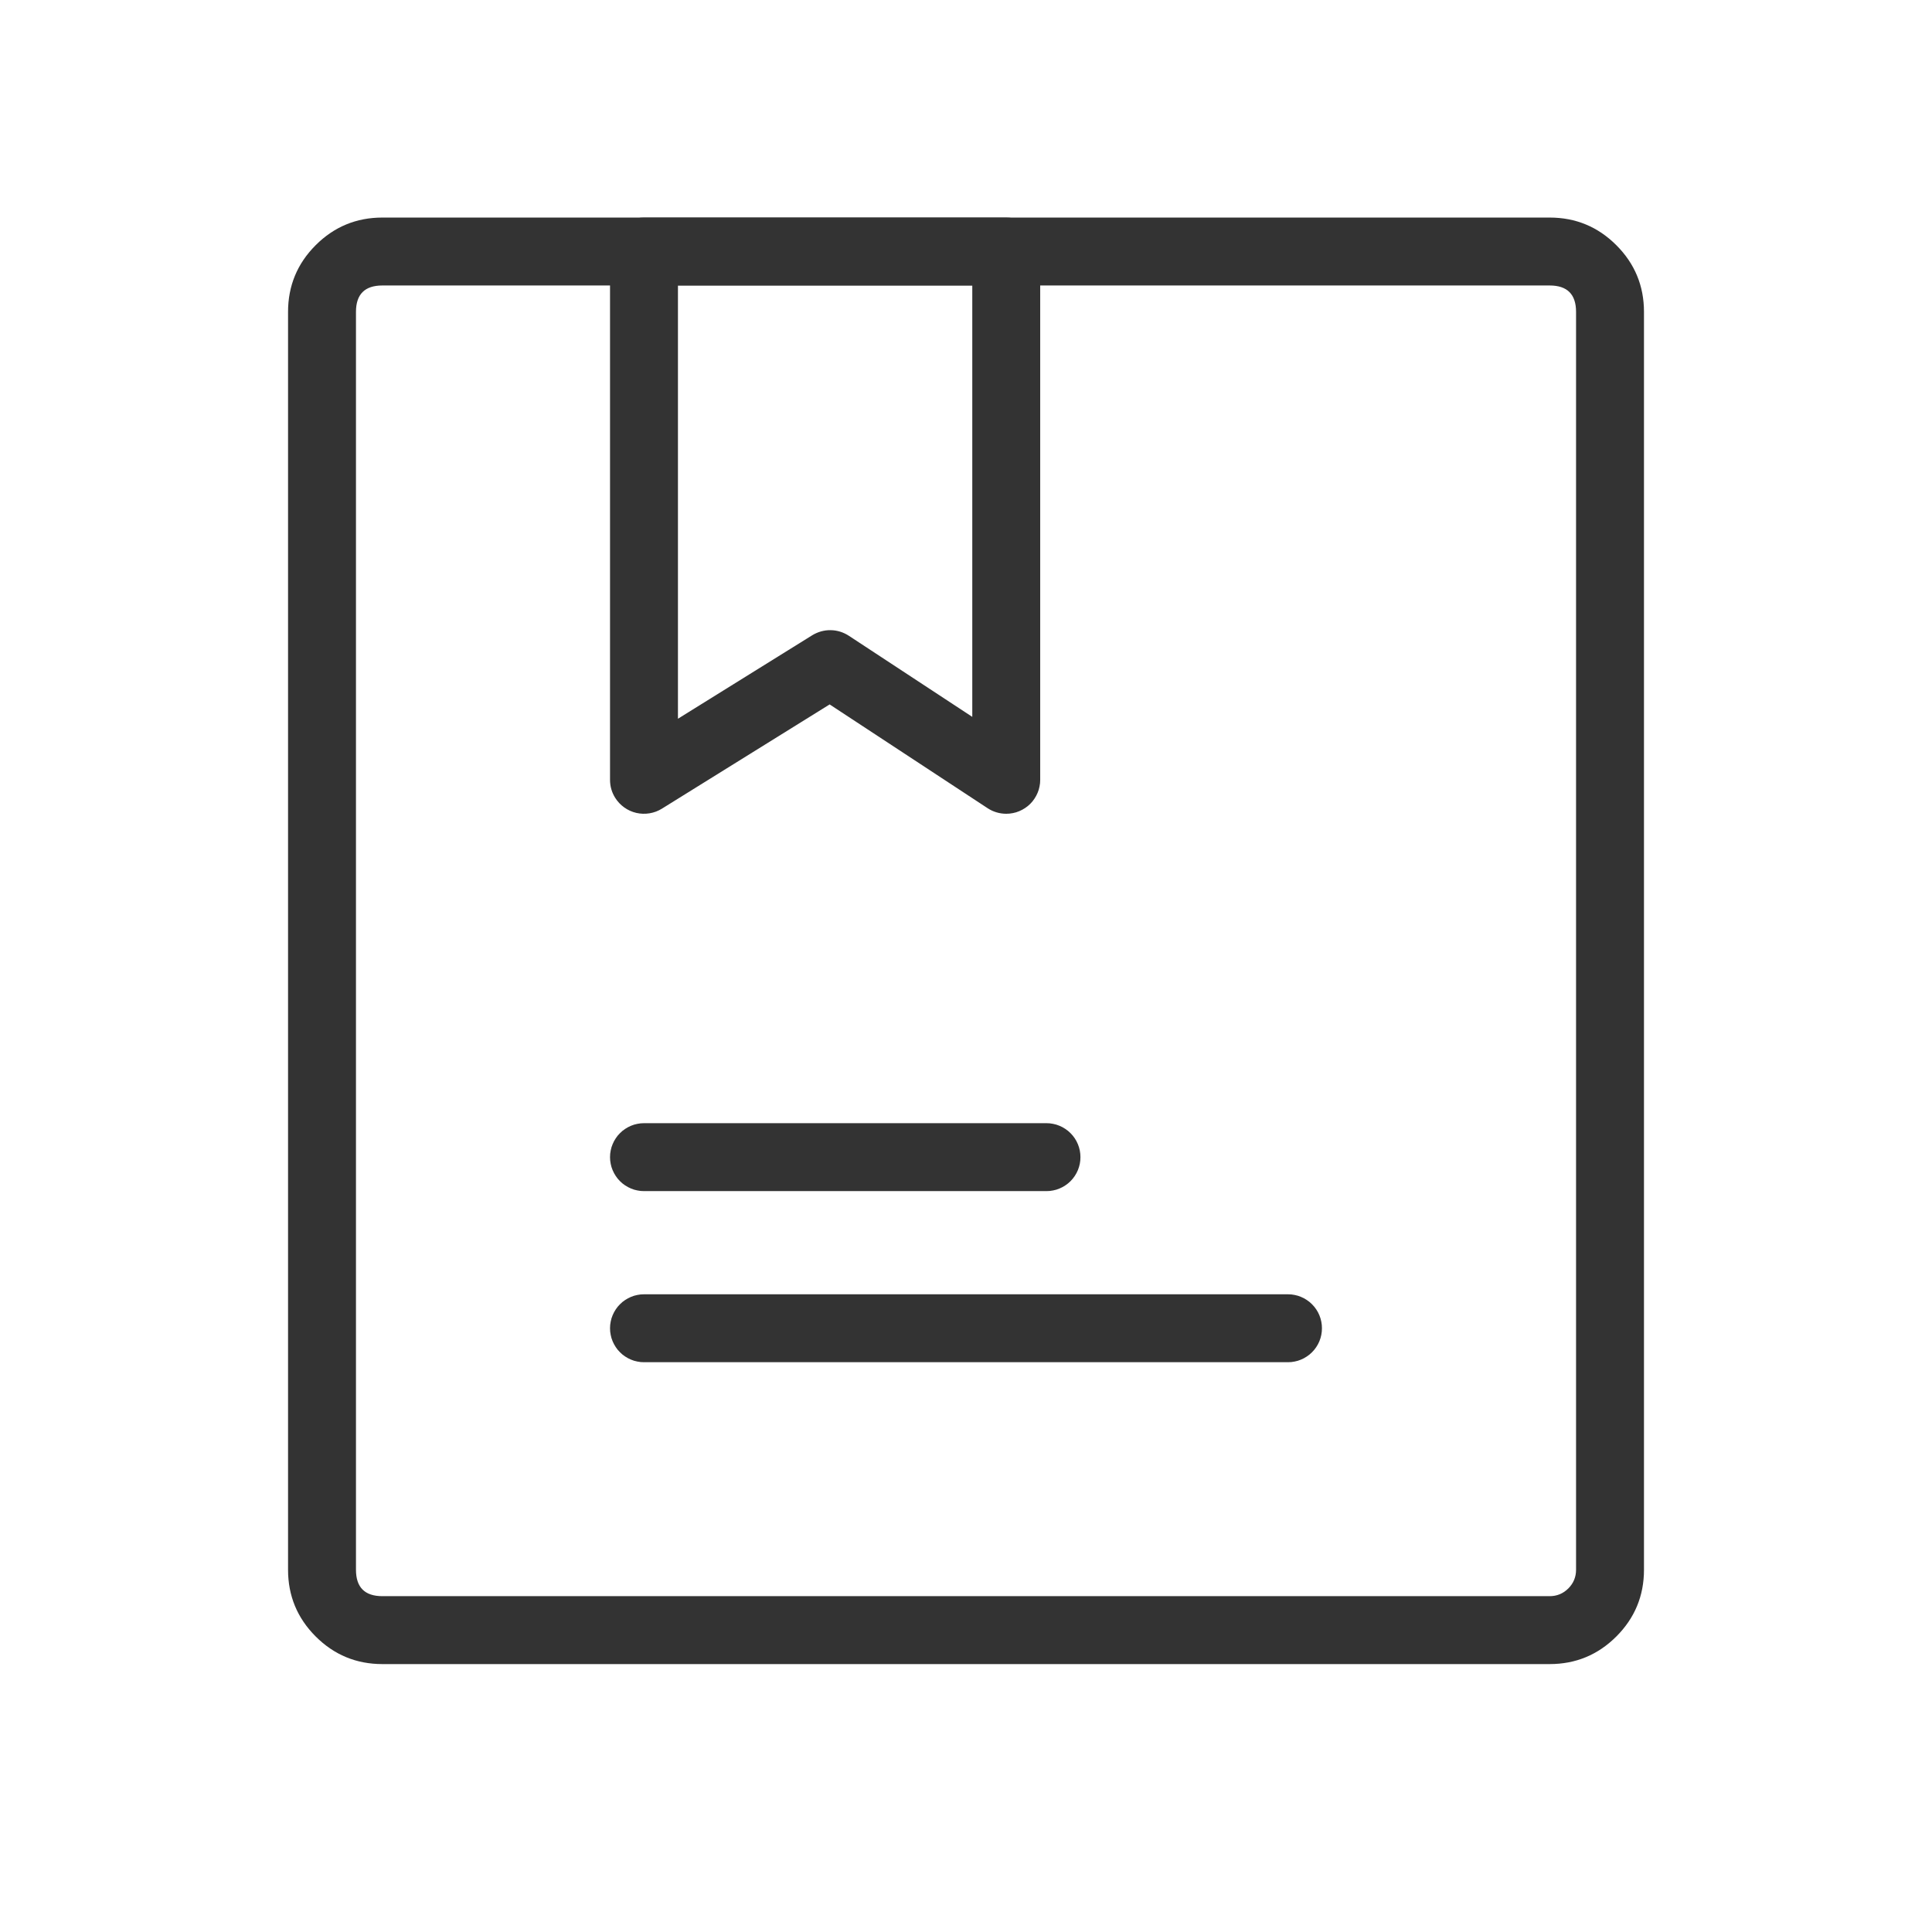 <svg xmlns="http://www.w3.org/2000/svg" xmlns:xlink="http://www.w3.org/1999/xlink" fill="none" version="1.1" width="64" height="64" viewBox="0 0 64 64"><defs><clipPath id="master_svg0_91_6570"><rect x="0" y="0" width="64" height="64" rx="0"/></clipPath></defs><g clip-path="url(#master_svg0_91_6570)"><g><path d="M9.542,10.332L9.542,52Q9.542,53.294,10.457,54.21Q11.373,55.125,12.667,55.125L51.334,55.125Q52.628,55.125,53.544,54.21Q54.459,53.294,54.459,52L54.459,10.332Q54.459,9.038,53.543,8.122Q52.628,7.207,51.334,7.207L12.667,7.207Q11.373,7.207,10.457,8.122Q9.542,9.038,9.542,10.332ZM12.667,52.875Q11.792,52.875,11.792,52L11.792,10.332Q11.792,9.457,12.667,9.457L51.334,9.457Q52.209,9.457,52.209,10.332L52.209,52Q52.209,52.362,51.953,52.619Q51.696,52.875,51.334,52.875L12.667,52.875Z" fill-rule="evenodd" fill="#333333" fill-opacity="1"/></g><g><path d="M20.208,8.332L20.208,25.832Q20.208,26.153,20.377,26.426Q20.496,26.616,20.677,26.746Q20.859,26.877,21.077,26.928Q21.295,26.978,21.516,26.942Q21.737,26.906,21.927,26.788L27.483,23.335L32.715,26.772Q32.853,26.863,33.011,26.91Q33.168,26.957,33.333,26.957Q33.388,26.957,33.443,26.952Q33.498,26.946,33.553,26.935Q33.607,26.925,33.66,26.909Q33.713,26.893,33.764,26.871Q33.815,26.85,33.863,26.824Q33.912,26.798,33.958,26.767Q34.004,26.737,34.047,26.702Q34.089,26.667,34.129,26.628Q34.168,26.588,34.203,26.546Q34.238,26.503,34.268,26.457Q34.299,26.411,34.325,26.362Q34.351,26.314,34.372,26.263Q34.394,26.212,34.41,26.159Q34.426,26.106,34.436,26.052Q34.447,25.997,34.453,25.942Q34.458,25.887,34.458,25.832L34.458,8.332Q34.458,8.277,34.453,8.222Q34.447,8.167,34.436,8.113Q34.426,8.058,34.41,8.005Q34.394,7.953,34.372,7.902Q34.351,7.85,34.325,7.802Q34.299,7.753,34.268,7.707Q34.238,7.661,34.203,7.618Q34.168,7.576,34.129,7.537Q34.089,7.497,34.047,7.462Q34.004,7.427,33.958,7.397Q33.912,7.366,33.863,7.34Q33.815,7.314,33.764,7.293Q33.713,7.272,33.66,7.255Q33.607,7.239,33.553,7.229Q33.498,7.218,33.443,7.212Q33.388,7.207,33.333,7.207L21.333,7.207Q21.278,7.207,21.223,7.212Q21.168,7.218,21.114,7.229Q21.059,7.239,21.006,7.255Q20.954,7.272,20.902,7.293Q20.851,7.314,20.803,7.34Q20.754,7.366,20.708,7.397Q20.662,7.427,20.619,7.462Q20.577,7.497,20.538,7.537Q20.498,7.576,20.463,7.618Q20.428,7.661,20.398,7.707Q20.367,7.753,20.341,7.802Q20.315,7.85,20.294,7.902Q20.272,7.953,20.256,8.005Q20.24,8.058,20.23,8.113Q20.219,8.167,20.213,8.222Q20.208,8.277,20.208,8.332ZM22.458,23.809L26.906,21.044Q26.974,21.002,27.048,20.97Q27.121,20.938,27.198,20.916Q27.275,20.895,27.355,20.884Q27.434,20.874,27.514,20.875Q27.594,20.876,27.673,20.888Q27.753,20.901,27.829,20.924Q27.906,20.948,27.978,20.982Q28.051,21.016,28.118,21.06L32.208,23.747L32.208,9.457L22.458,9.457L22.458,23.809Z" fill-rule="evenodd" fill="#333333" fill-opacity="1"/></g><g><path d="M21.333,37.207L34.666,37.207Q34.722,37.207,34.777,37.212Q34.832,37.218,34.886,37.229Q34.94,37.239,34.993,37.255Q35.046,37.272,35.097,37.293Q35.148,37.314,35.197,37.34Q35.245,37.366,35.291,37.397Q35.337,37.427,35.38,37.462Q35.423,37.497,35.462,37.537Q35.501,37.576,35.536,37.618Q35.571,37.661,35.602,37.707Q35.632,37.753,35.659,37.802Q35.685,37.85,35.706,37.902Q35.727,37.953,35.743,38.005Q35.759,38.058,35.77,38.113Q35.781,38.167,35.786,38.222Q35.791,38.277,35.791,38.332Q35.791,38.387,35.786,38.442Q35.781,38.497,35.77,38.552Q35.759,38.606,35.743,38.659Q35.727,38.711,35.706,38.763Q35.685,38.814,35.659,38.862Q35.632,38.911,35.602,38.957Q35.571,39.003,35.536,39.046Q35.501,39.088,35.462,39.128Q35.423,39.167,35.38,39.202Q35.337,39.237,35.291,39.267Q35.245,39.298,35.197,39.324Q35.148,39.35,35.097,39.371Q35.046,39.393,34.993,39.409Q34.94,39.425,34.886,39.435Q34.832,39.446,34.777,39.452Q34.722,39.457,34.666,39.457L21.333,39.457Q21.278,39.457,21.223,39.452Q21.168,39.446,21.114,39.435Q21.059,39.425,21.006,39.409Q20.954,39.393,20.902,39.371Q20.851,39.35,20.803,39.324Q20.754,39.298,20.708,39.267Q20.662,39.237,20.619,39.202Q20.577,39.167,20.538,39.128Q20.498,39.088,20.463,39.046Q20.428,39.003,20.398,38.957Q20.367,38.911,20.341,38.862Q20.315,38.814,20.294,38.763Q20.272,38.711,20.256,38.659Q20.24,38.606,20.23,38.552Q20.219,38.497,20.213,38.442Q20.208,38.387,20.208,38.332Q20.208,38.277,20.213,38.222Q20.219,38.167,20.23,38.113Q20.24,38.058,20.256,38.005Q20.272,37.953,20.294,37.902Q20.315,37.85,20.341,37.802Q20.367,37.753,20.398,37.707Q20.428,37.661,20.463,37.618Q20.498,37.576,20.538,37.537Q20.577,37.497,20.619,37.462Q20.662,37.427,20.708,37.397Q20.754,37.366,20.803,37.34Q20.851,37.314,20.902,37.293Q20.954,37.272,21.006,37.255Q21.059,37.239,21.114,37.229Q21.168,37.218,21.223,37.212Q21.278,37.207,21.333,37.207Z" fill-rule="evenodd" fill="#333333" fill-opacity="1"/></g><g><path d="M21.333,42.875L42.666,42.875Q42.722,42.875,42.777,42.88Q42.832,42.886,42.886,42.897Q42.94,42.907,42.993,42.923Q43.046,42.939,43.097,42.961Q43.148,42.982,43.197,43.008Q43.245,43.034,43.291,43.065Q43.337,43.095,43.38,43.13Q43.423,43.165,43.462,43.205Q43.501,43.244,43.536,43.286Q43.571,43.329,43.602,43.375Q43.632,43.421,43.659,43.47Q43.685,43.518,43.706,43.569Q43.727,43.621,43.743,43.673Q43.759,43.726,43.77,43.781Q43.781,43.835,43.786,43.89Q43.791,43.945,43.791,44Q43.791,44.055,43.786,44.11Q43.781,44.165,43.77,44.219Q43.759,44.274,43.743,44.327Q43.727,44.379,43.706,44.431Q43.685,44.482,43.659,44.53Q43.632,44.579,43.602,44.625Q43.571,44.671,43.536,44.714Q43.501,44.756,43.462,44.795Q43.423,44.835,43.38,44.87Q43.337,44.905,43.291,44.935Q43.245,44.966,43.197,44.992Q43.148,45.018,43.097,45.039Q43.046,45.061,42.993,45.077Q42.94,45.093,42.886,45.103Q42.832,45.114,42.777,45.12Q42.722,45.125,42.666,45.125L21.333,45.125Q21.278,45.125,21.223,45.12Q21.168,45.114,21.114,45.103Q21.059,45.093,21.006,45.077Q20.954,45.061,20.902,45.039Q20.851,45.018,20.803,44.992Q20.754,44.966,20.708,44.935Q20.662,44.905,20.619,44.87Q20.577,44.835,20.538,44.795Q20.498,44.756,20.463,44.714Q20.428,44.671,20.398,44.625Q20.367,44.579,20.341,44.53Q20.315,44.482,20.294,44.431Q20.272,44.379,20.256,44.327Q20.24,44.274,20.23,44.219Q20.219,44.165,20.213,44.11Q20.208,44.055,20.208,44Q20.208,43.945,20.213,43.89Q20.219,43.835,20.23,43.781Q20.24,43.726,20.256,43.673Q20.272,43.621,20.294,43.569Q20.315,43.518,20.341,43.47Q20.367,43.421,20.398,43.375Q20.428,43.329,20.463,43.286Q20.498,43.244,20.538,43.205Q20.577,43.165,20.619,43.13Q20.662,43.095,20.708,43.065Q20.754,43.034,20.803,43.008Q20.851,42.982,20.902,42.961Q20.954,42.939,21.006,42.923Q21.059,42.907,21.114,42.897Q21.168,42.886,21.223,42.88Q21.278,42.875,21.333,42.875Z" fill-rule="evenodd" fill="#333333" fill-opacity="1"/></g></g></svg>